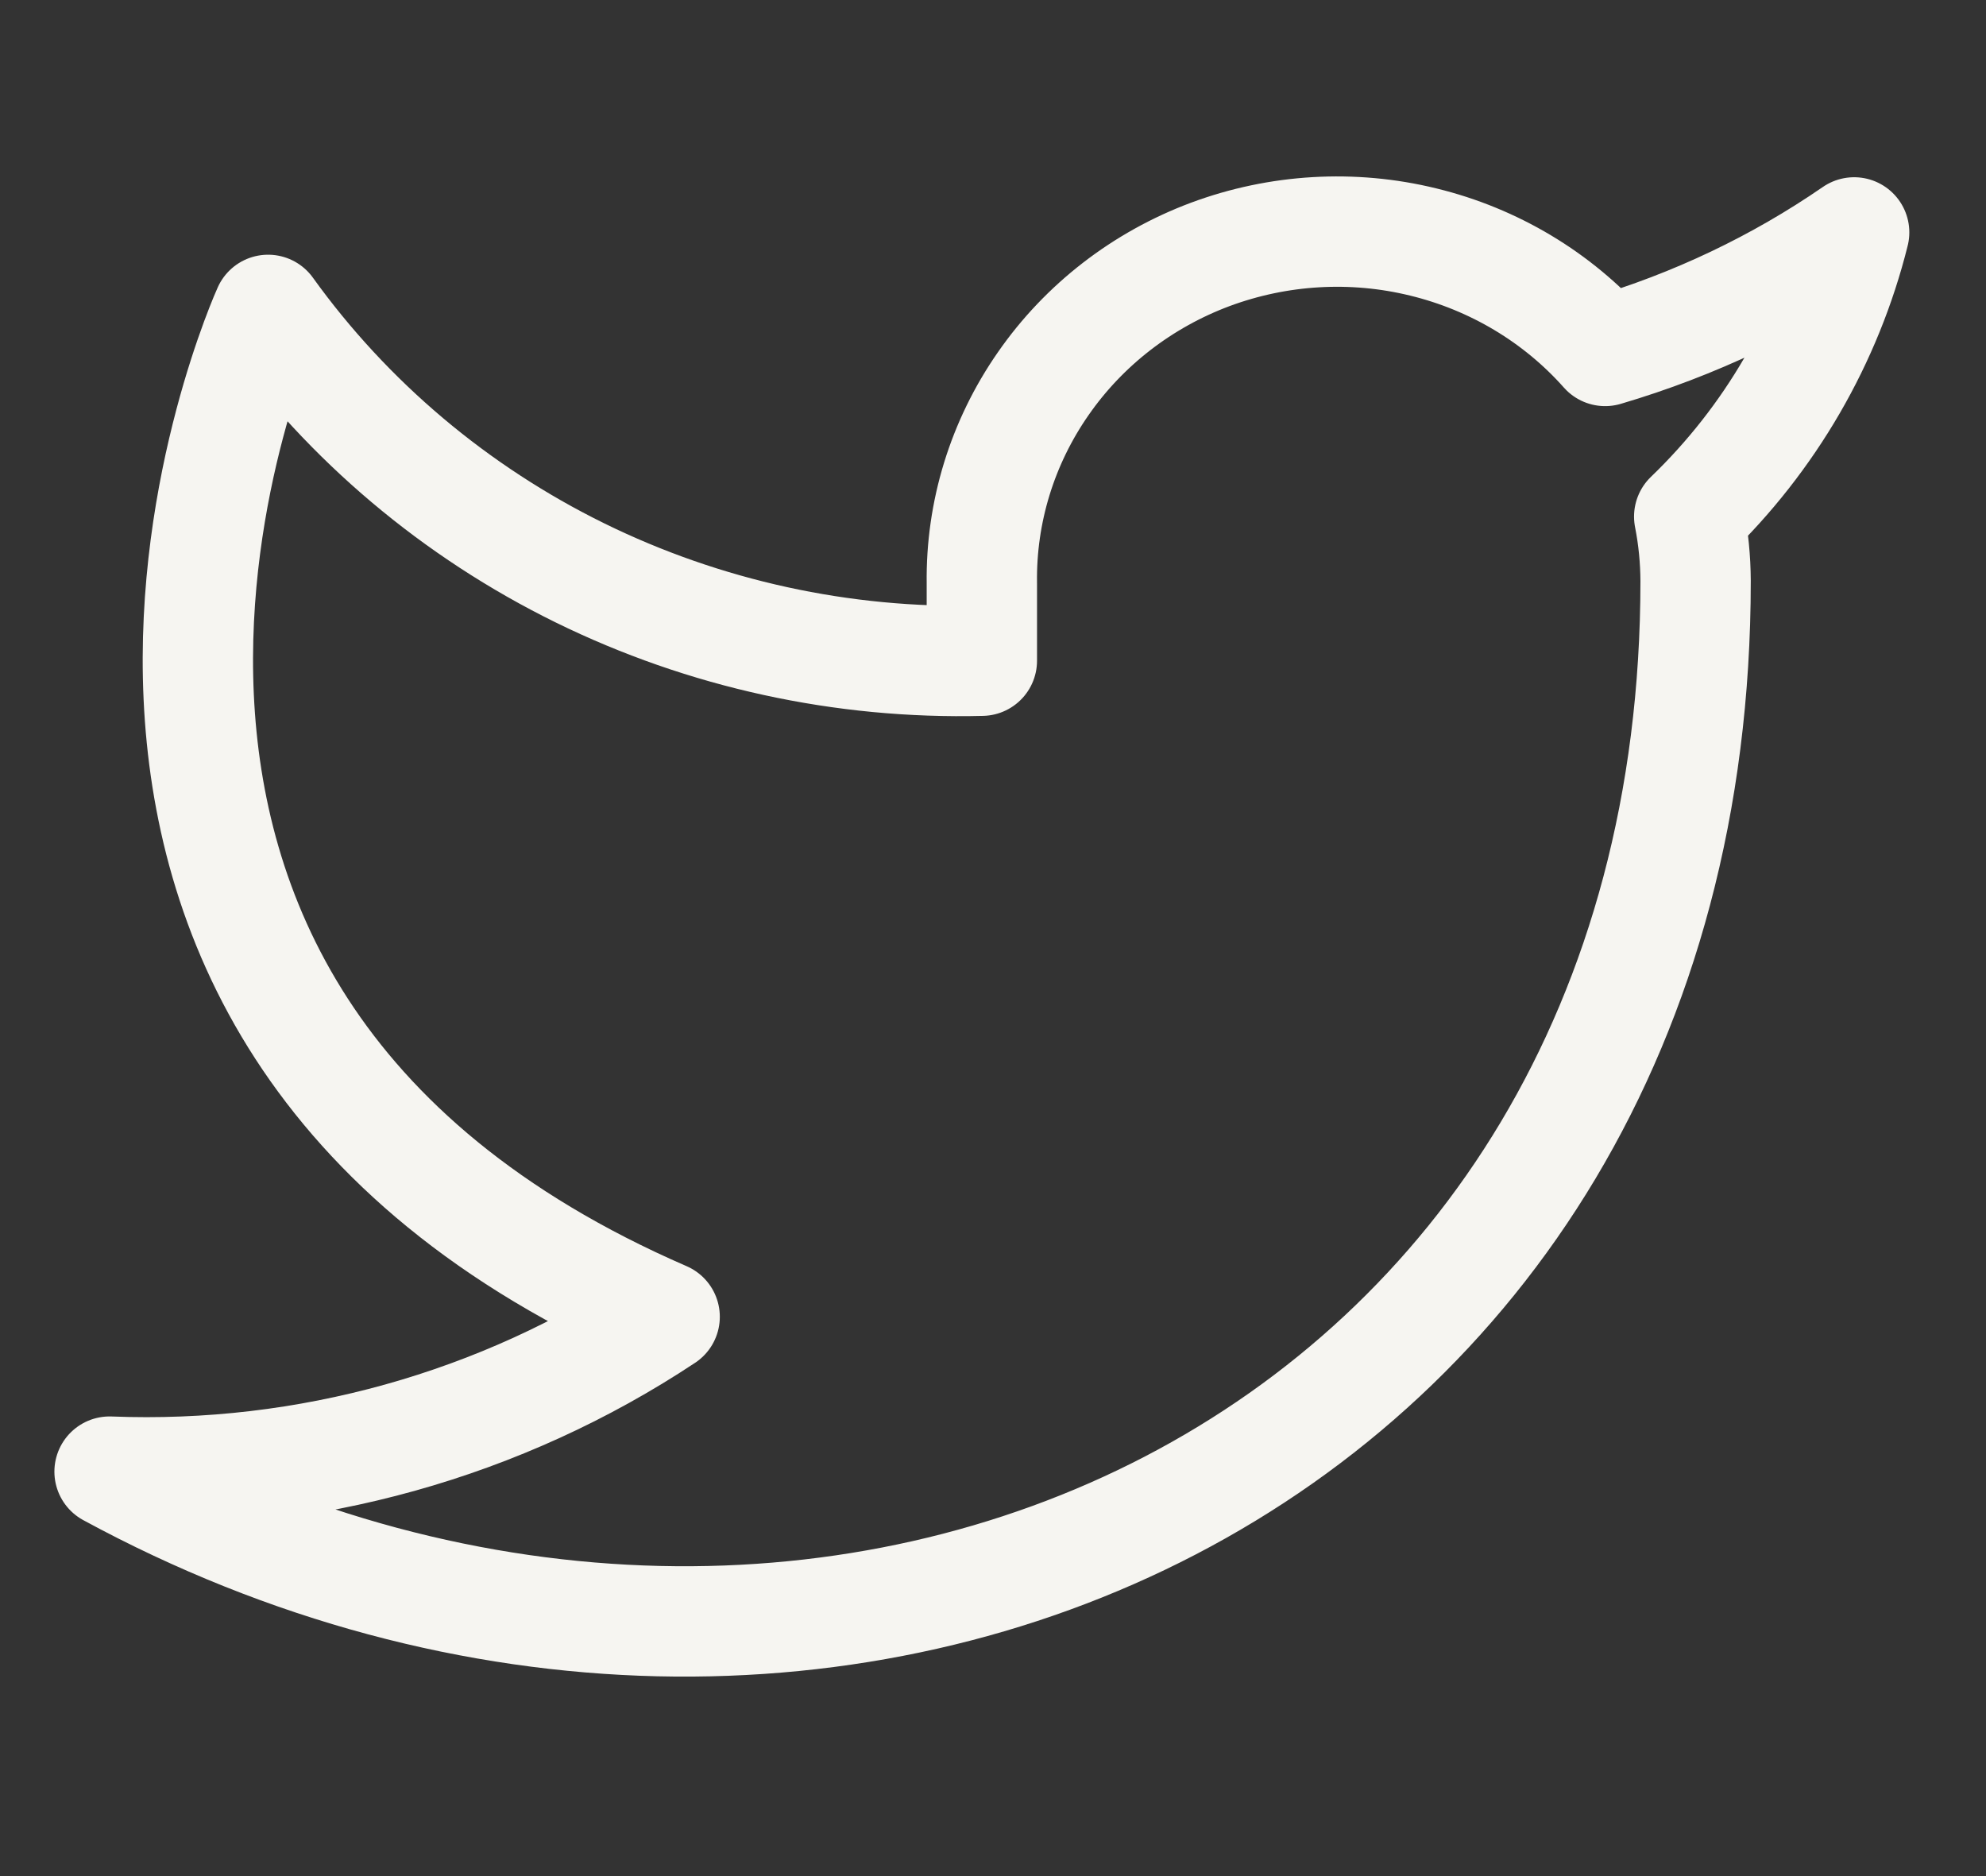 <svg width="18" height="17" viewBox="0 0 18 17" fill="none" xmlns="http://www.w3.org/2000/svg">
<rect x="0" y="0" width="18" height="17" fill="#333333" stroke="none"/>
<g clip-path="url(#clip0_16_127)">
<path d="M16.805 2.106C16.117 2.58 15.355 2.942 14.548 3.18C14.116 2.693 13.54 2.349 12.9 2.193C12.26 2.036 11.587 2.076 10.97 2.305C10.354 2.535 9.825 2.944 9.455 3.477C9.084 4.01 8.89 4.641 8.899 5.285V5.987C7.636 6.019 6.384 5.745 5.256 5.191C4.127 4.636 3.156 3.817 2.43 2.808C2.43 2.808 -0.445 9.124 6.024 11.932C4.544 12.913 2.78 13.405 0.993 13.335C7.461 16.845 15.368 13.335 15.368 5.264C15.367 5.069 15.348 4.873 15.31 4.681C16.044 3.975 16.561 3.083 16.805 2.106Z" stroke="#F6F5F1" stroke-linecap="round" stroke-linejoin="round"/>
</g>
<defs>
<clipPath id="clip0_16_127">
<rect width="17.25" height="16.844" fill="white" transform="translate(0.274)"/>
</clipPath>
</defs>
</svg>
